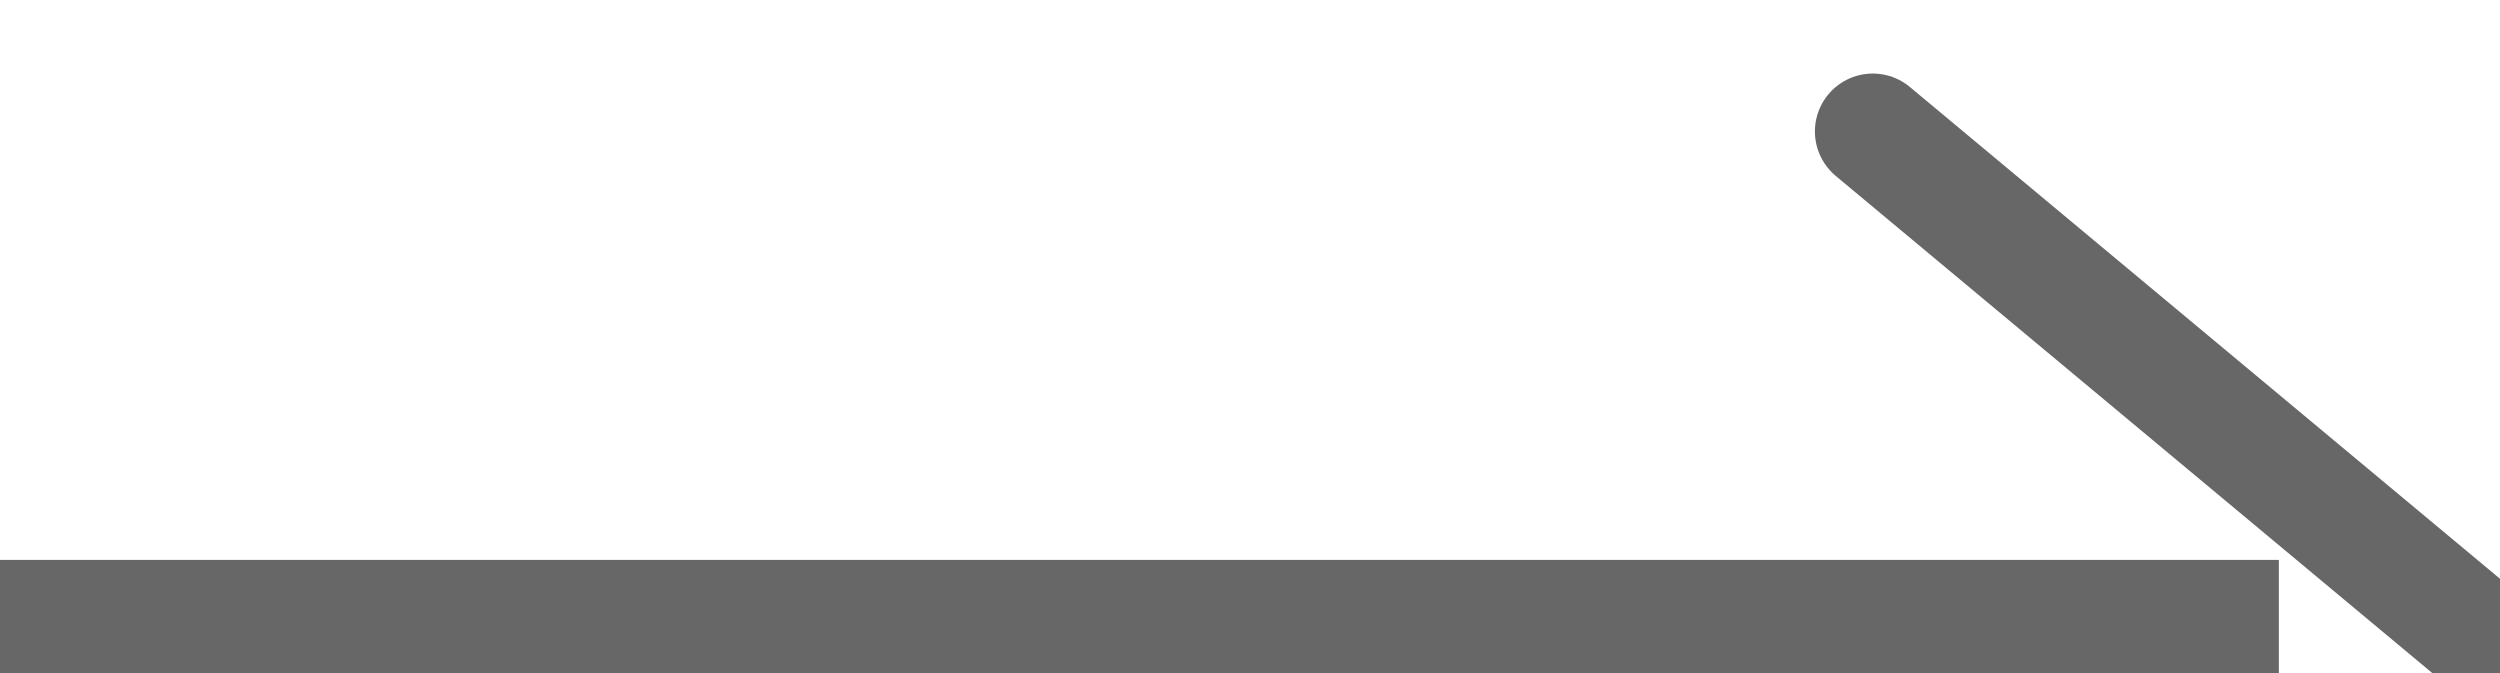 <?xml version="1.0" encoding="UTF-8" standalone="no"?>
<!DOCTYPE svg PUBLIC "-//W3C//DTD SVG 1.1//EN" "http://www.w3.org/Graphics/SVG/1.1/DTD/svg11.dtd">
<svg width="100%" height="100%" viewBox="0 0 26 7" version="1.1" xmlns="http://www.w3.org/2000/svg" xmlns:xlink="http://www.w3.org/1999/xlink" xml:space="preserve" xmlns:serif="http://www.serif.com/" style="fill-rule:evenodd;clip-rule:evenodd;stroke-linecap:round;stroke-linejoin:round;stroke-miterlimit:1.5;">
    <g transform="matrix(1,0,0,1,-1067.89,-3383.8)">
        <g transform="matrix(1,0,0,1,-0.115,260)">
            <g transform="matrix(-1,0,0,1,1956.23,-8.603)">
                <g transform="matrix(-1.038,0,0,1.038,1999.13,1312.08)">
                    <path d="M1089,1755L1095,1760" style="fill:none;stroke:rgb(103,103,103);stroke-width:1.16px;"/>
                </g>
                <g transform="matrix(-0.727,0,0,1.311,1653.32,832.177)">
                    <rect x="1052" y="1759" width="33" height="1" style="fill:rgb(103,103,103);"/>
                </g>
            </g>
        </g>
    </g>
</svg>
